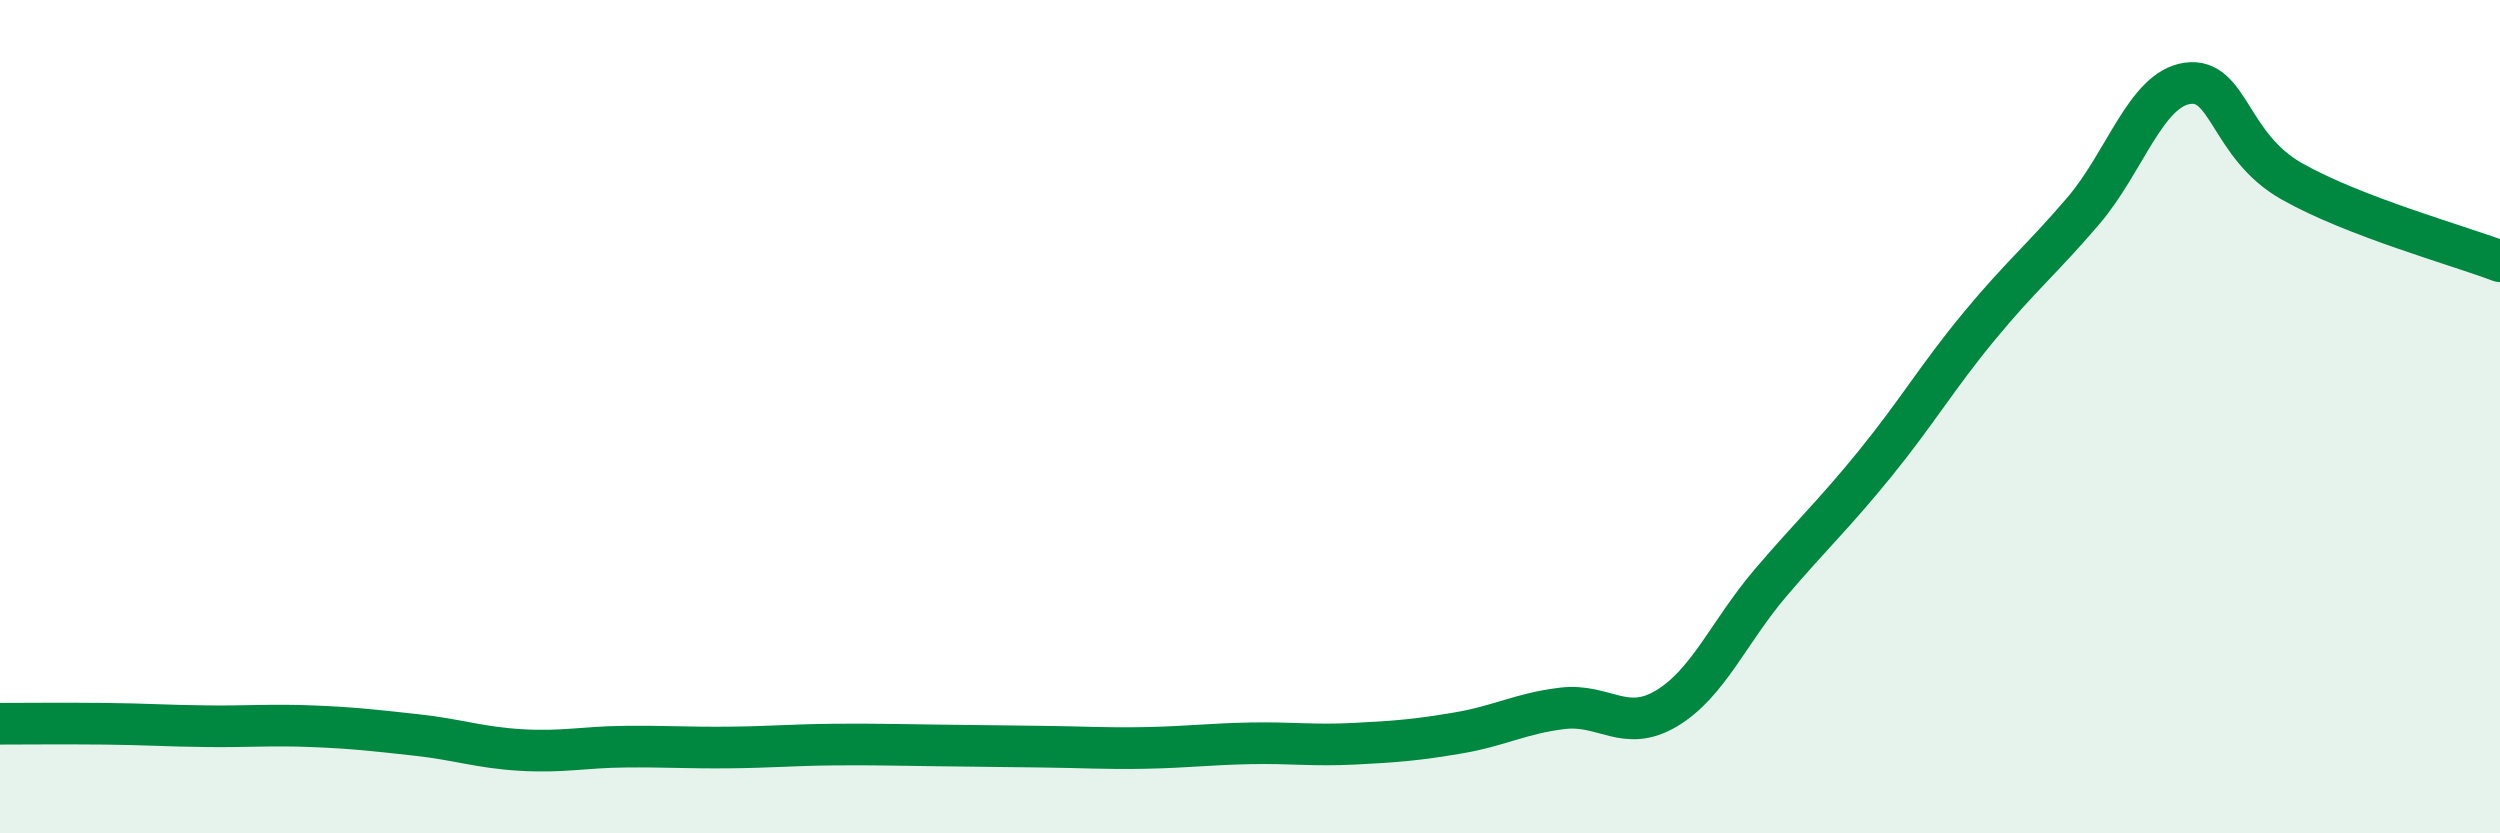 
    <svg width="60" height="20" viewBox="0 0 60 20" xmlns="http://www.w3.org/2000/svg">
      <path
        d="M 0,17.37 C 0.5,17.37 1.5,17.36 2.5,17.37 C 3.5,17.38 4,17.42 5,17.43 C 6,17.44 6.5,17.39 7.5,17.43 C 8.5,17.47 9,17.53 10,17.64 C 11,17.75 11.5,17.94 12.5,18 C 13.5,18.06 14,17.93 15,17.92 C 16,17.91 16.5,17.95 17.5,17.94 C 18.5,17.93 19,17.88 20,17.87 C 21,17.86 21.5,17.88 22.5,17.89 C 23.5,17.9 24,17.91 25,17.92 C 26,17.93 26.5,17.97 27.5,17.95 C 28.5,17.93 29,17.86 30,17.84 C 31,17.82 31.5,17.9 32.5,17.85 C 33.5,17.8 34,17.76 35,17.59 C 36,17.42 36.5,17.12 37.5,17 C 38.5,16.88 39,17.6 40,17 C 41,16.4 41.5,15.15 42.5,13.98 C 43.5,12.81 44,12.36 45,11.13 C 46,9.9 46.5,9.04 47.5,7.83 C 48.5,6.62 49,6.23 50,5.06 C 51,3.89 51.5,2.14 52.5,2 C 53.5,1.86 53.5,3.5 55,4.35 C 56.5,5.2 59,5.89 60,6.27L60 20L0 20Z"
        fill="#008740"
        opacity="0.1"
        stroke-linecap="round"
        stroke-linejoin="round"
      />
      <path
        d="M 0,17.37 C 0.5,17.37 1.5,17.36 2.5,17.37 C 3.5,17.38 4,17.42 5,17.43 C 6,17.44 6.5,17.39 7.5,17.43 C 8.5,17.47 9,17.53 10,17.64 C 11,17.75 11.5,17.94 12.5,18 C 13.5,18.06 14,17.93 15,17.92 C 16,17.91 16.5,17.95 17.5,17.94 C 18.5,17.93 19,17.88 20,17.87 C 21,17.86 21.5,17.88 22.5,17.89 C 23.5,17.9 24,17.91 25,17.92 C 26,17.93 26.5,17.97 27.5,17.95 C 28.5,17.93 29,17.86 30,17.84 C 31,17.82 31.5,17.9 32.5,17.85 C 33.5,17.8 34,17.76 35,17.59 C 36,17.42 36.5,17.12 37.5,17 C 38.5,16.88 39,17.6 40,17 C 41,16.4 41.5,15.15 42.5,13.98 C 43.5,12.81 44,12.36 45,11.13 C 46,9.9 46.5,9.04 47.5,7.83 C 48.5,6.62 49,6.23 50,5.06 C 51,3.89 51.5,2.14 52.5,2 C 53.5,1.86 53.5,3.5 55,4.35 C 56.5,5.2 59,5.89 60,6.27"
        stroke="#008740"
        stroke-width="1"
        fill="none"
        stroke-linecap="round"
        stroke-linejoin="round"
      />
    </svg>
  